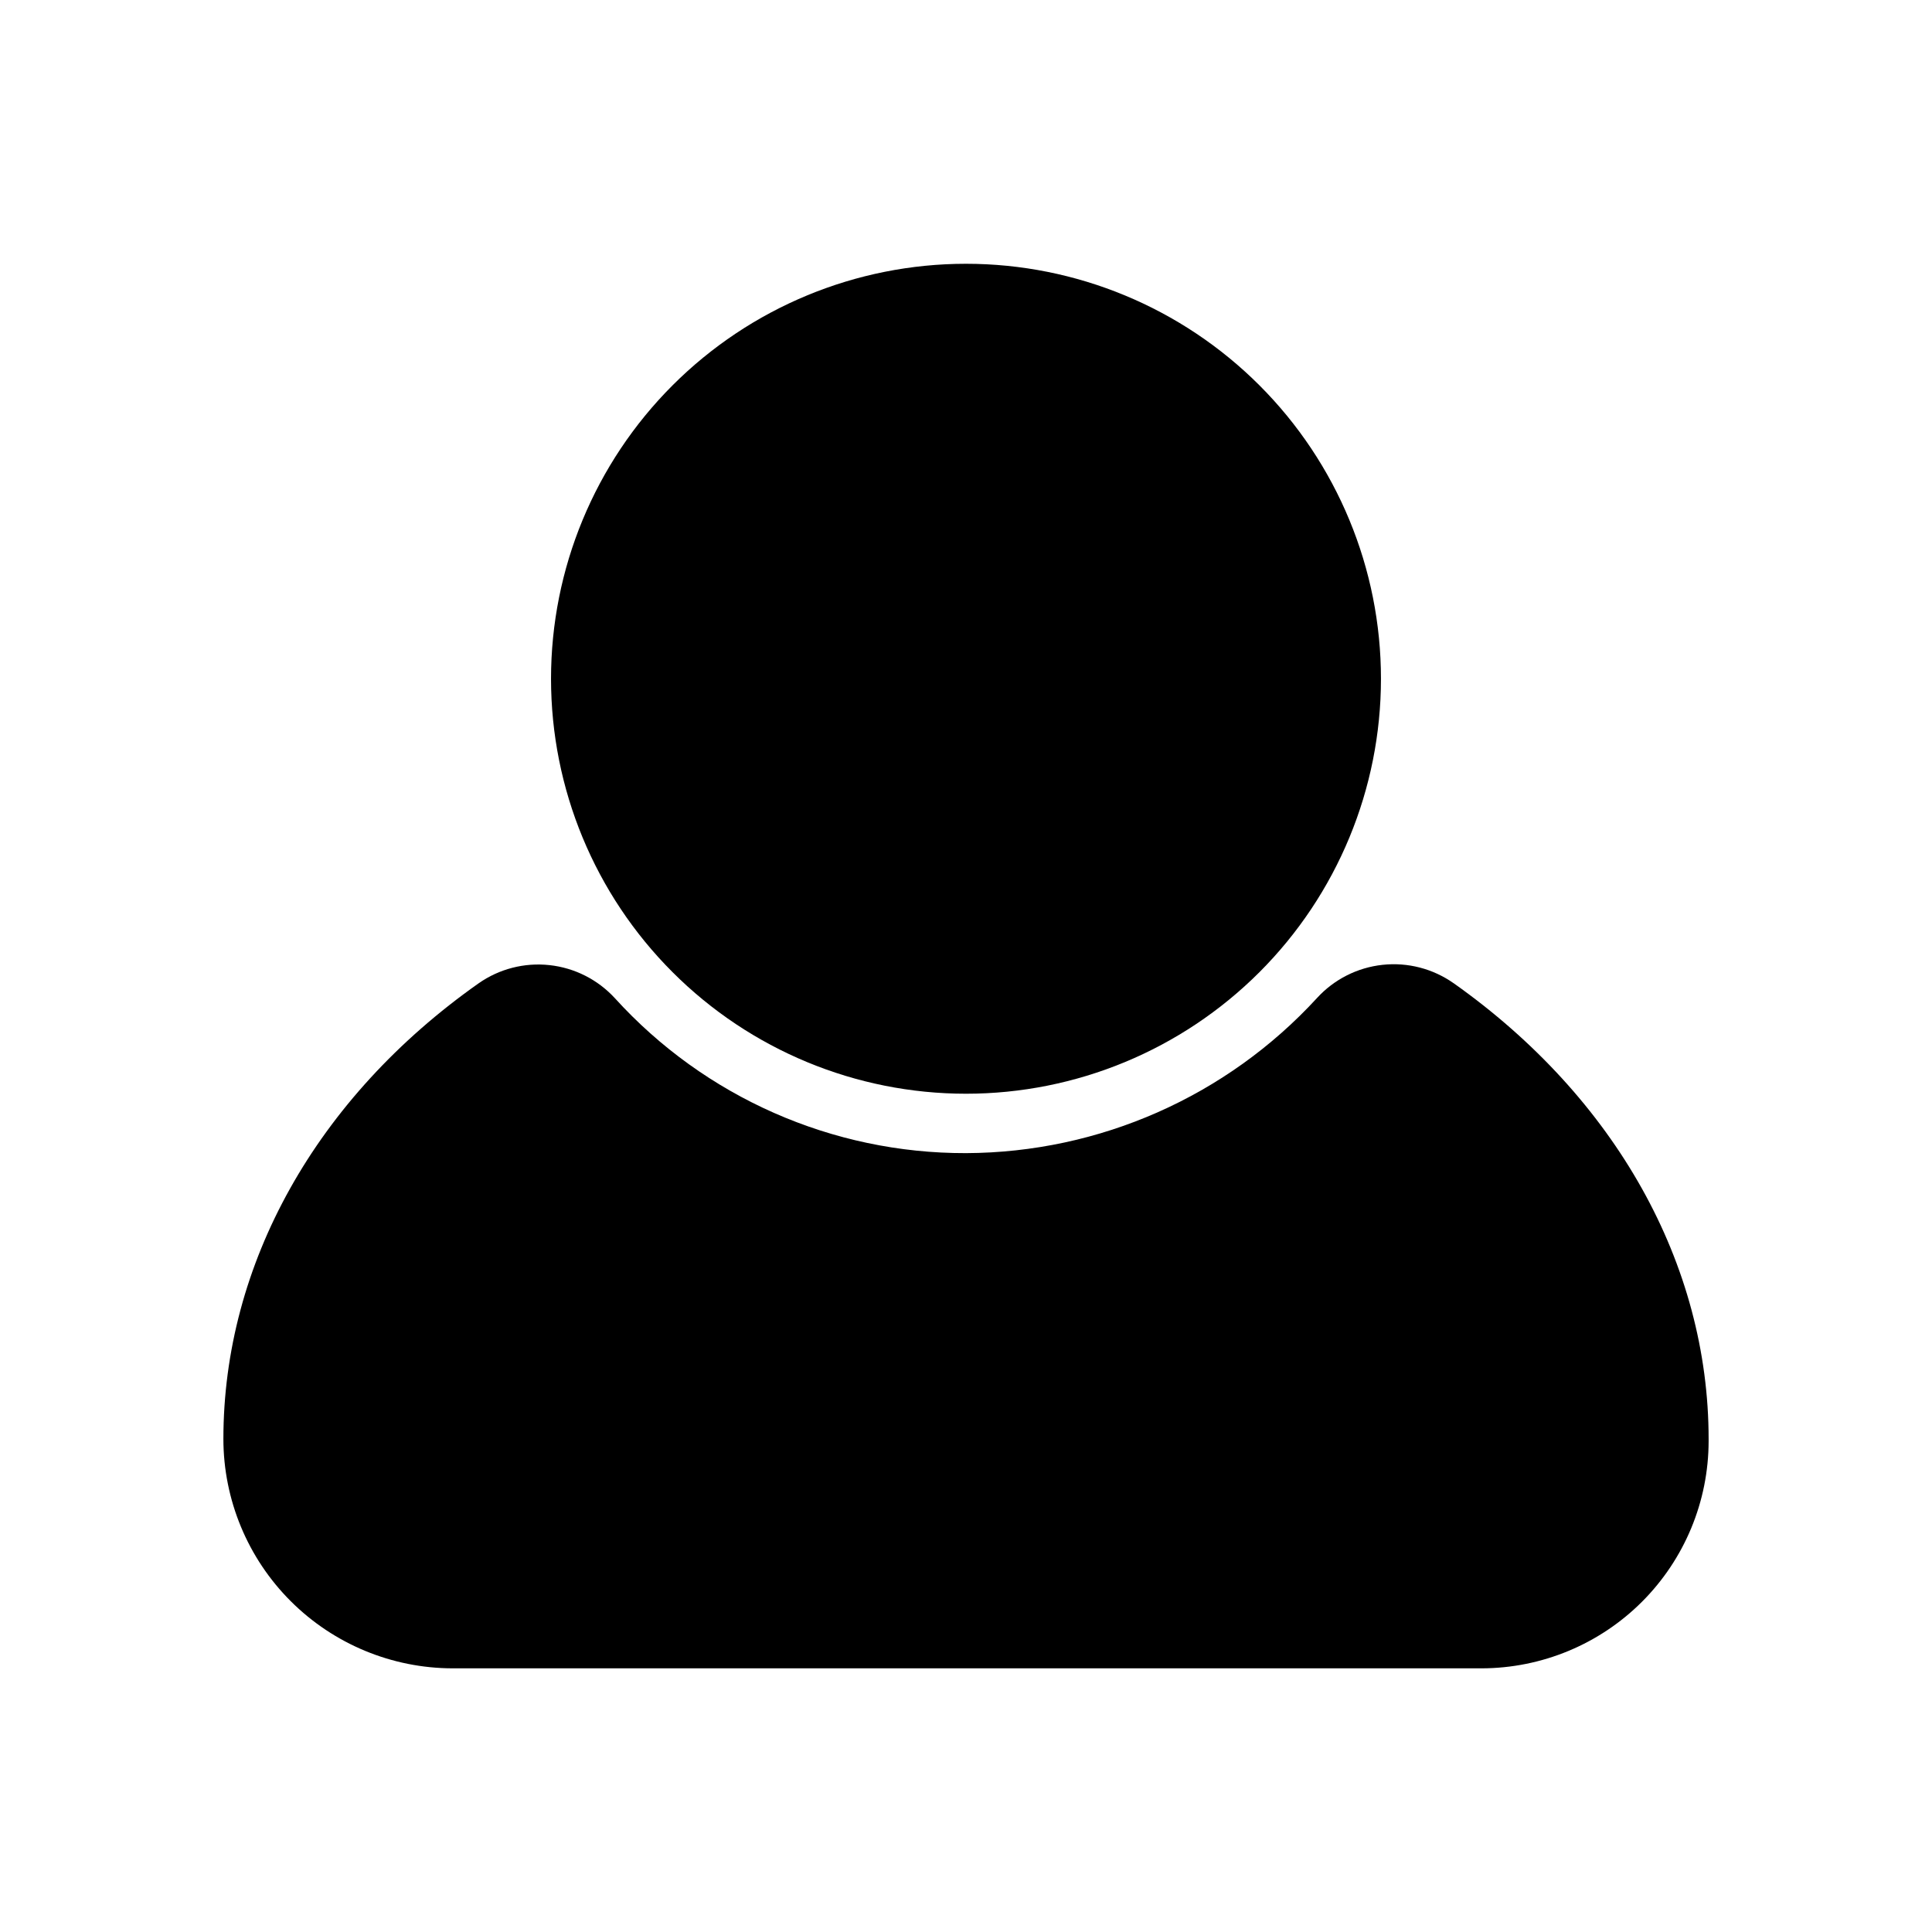 <?xml version="1.0" encoding="UTF-8"?>
<!-- Uploaded to: ICON Repo, www.svgrepo.com, Generator: ICON Repo Mixer Tools -->
<svg fill="#000000" width="800px" height="800px" version="1.1" viewBox="144 144 512 512" xmlns="http://www.w3.org/2000/svg">
 <g>
  <path d="m400 433.85c29.164 0 57.137-11.586 77.762-32.211 20.621-20.621 32.207-48.594 32.207-77.762 0-29.164-11.586-57.137-32.207-77.762-20.625-20.625-48.598-32.211-77.762-32.211-29.168 0-57.141 11.586-77.762 32.211-20.625 20.625-32.211 48.598-32.211 77.762 0 29.168 11.586 57.141 32.211 77.762 20.621 20.625 48.594 32.211 77.762 32.211z"/>
  <path d="m529.22 404.56c-5.481-3.859-12.184-5.594-18.852-4.867-6.664 0.723-12.836 3.856-17.359 8.805-23.922 26.062-57.633 40.957-93.008 41.094-35.426 0.086-69.23-14.832-93.047-41.055-4.519-4.93-10.68-8.047-17.328-8.77-6.648-0.727-13.332 0.992-18.805 4.836-42.984 30.305-67.621 74.348-67.621 120.75 0.02 16.113 6.43 31.559 17.82 42.949 11.395 11.395 26.84 17.805 42.949 17.824h272.65c15.953-0.02 31.25-6.367 42.531-17.648 11.281-11.285 17.629-26.578 17.652-42.535v-0.59c0-46.363-24.641-90.41-67.582-120.8z"/>
 </g>
</svg>